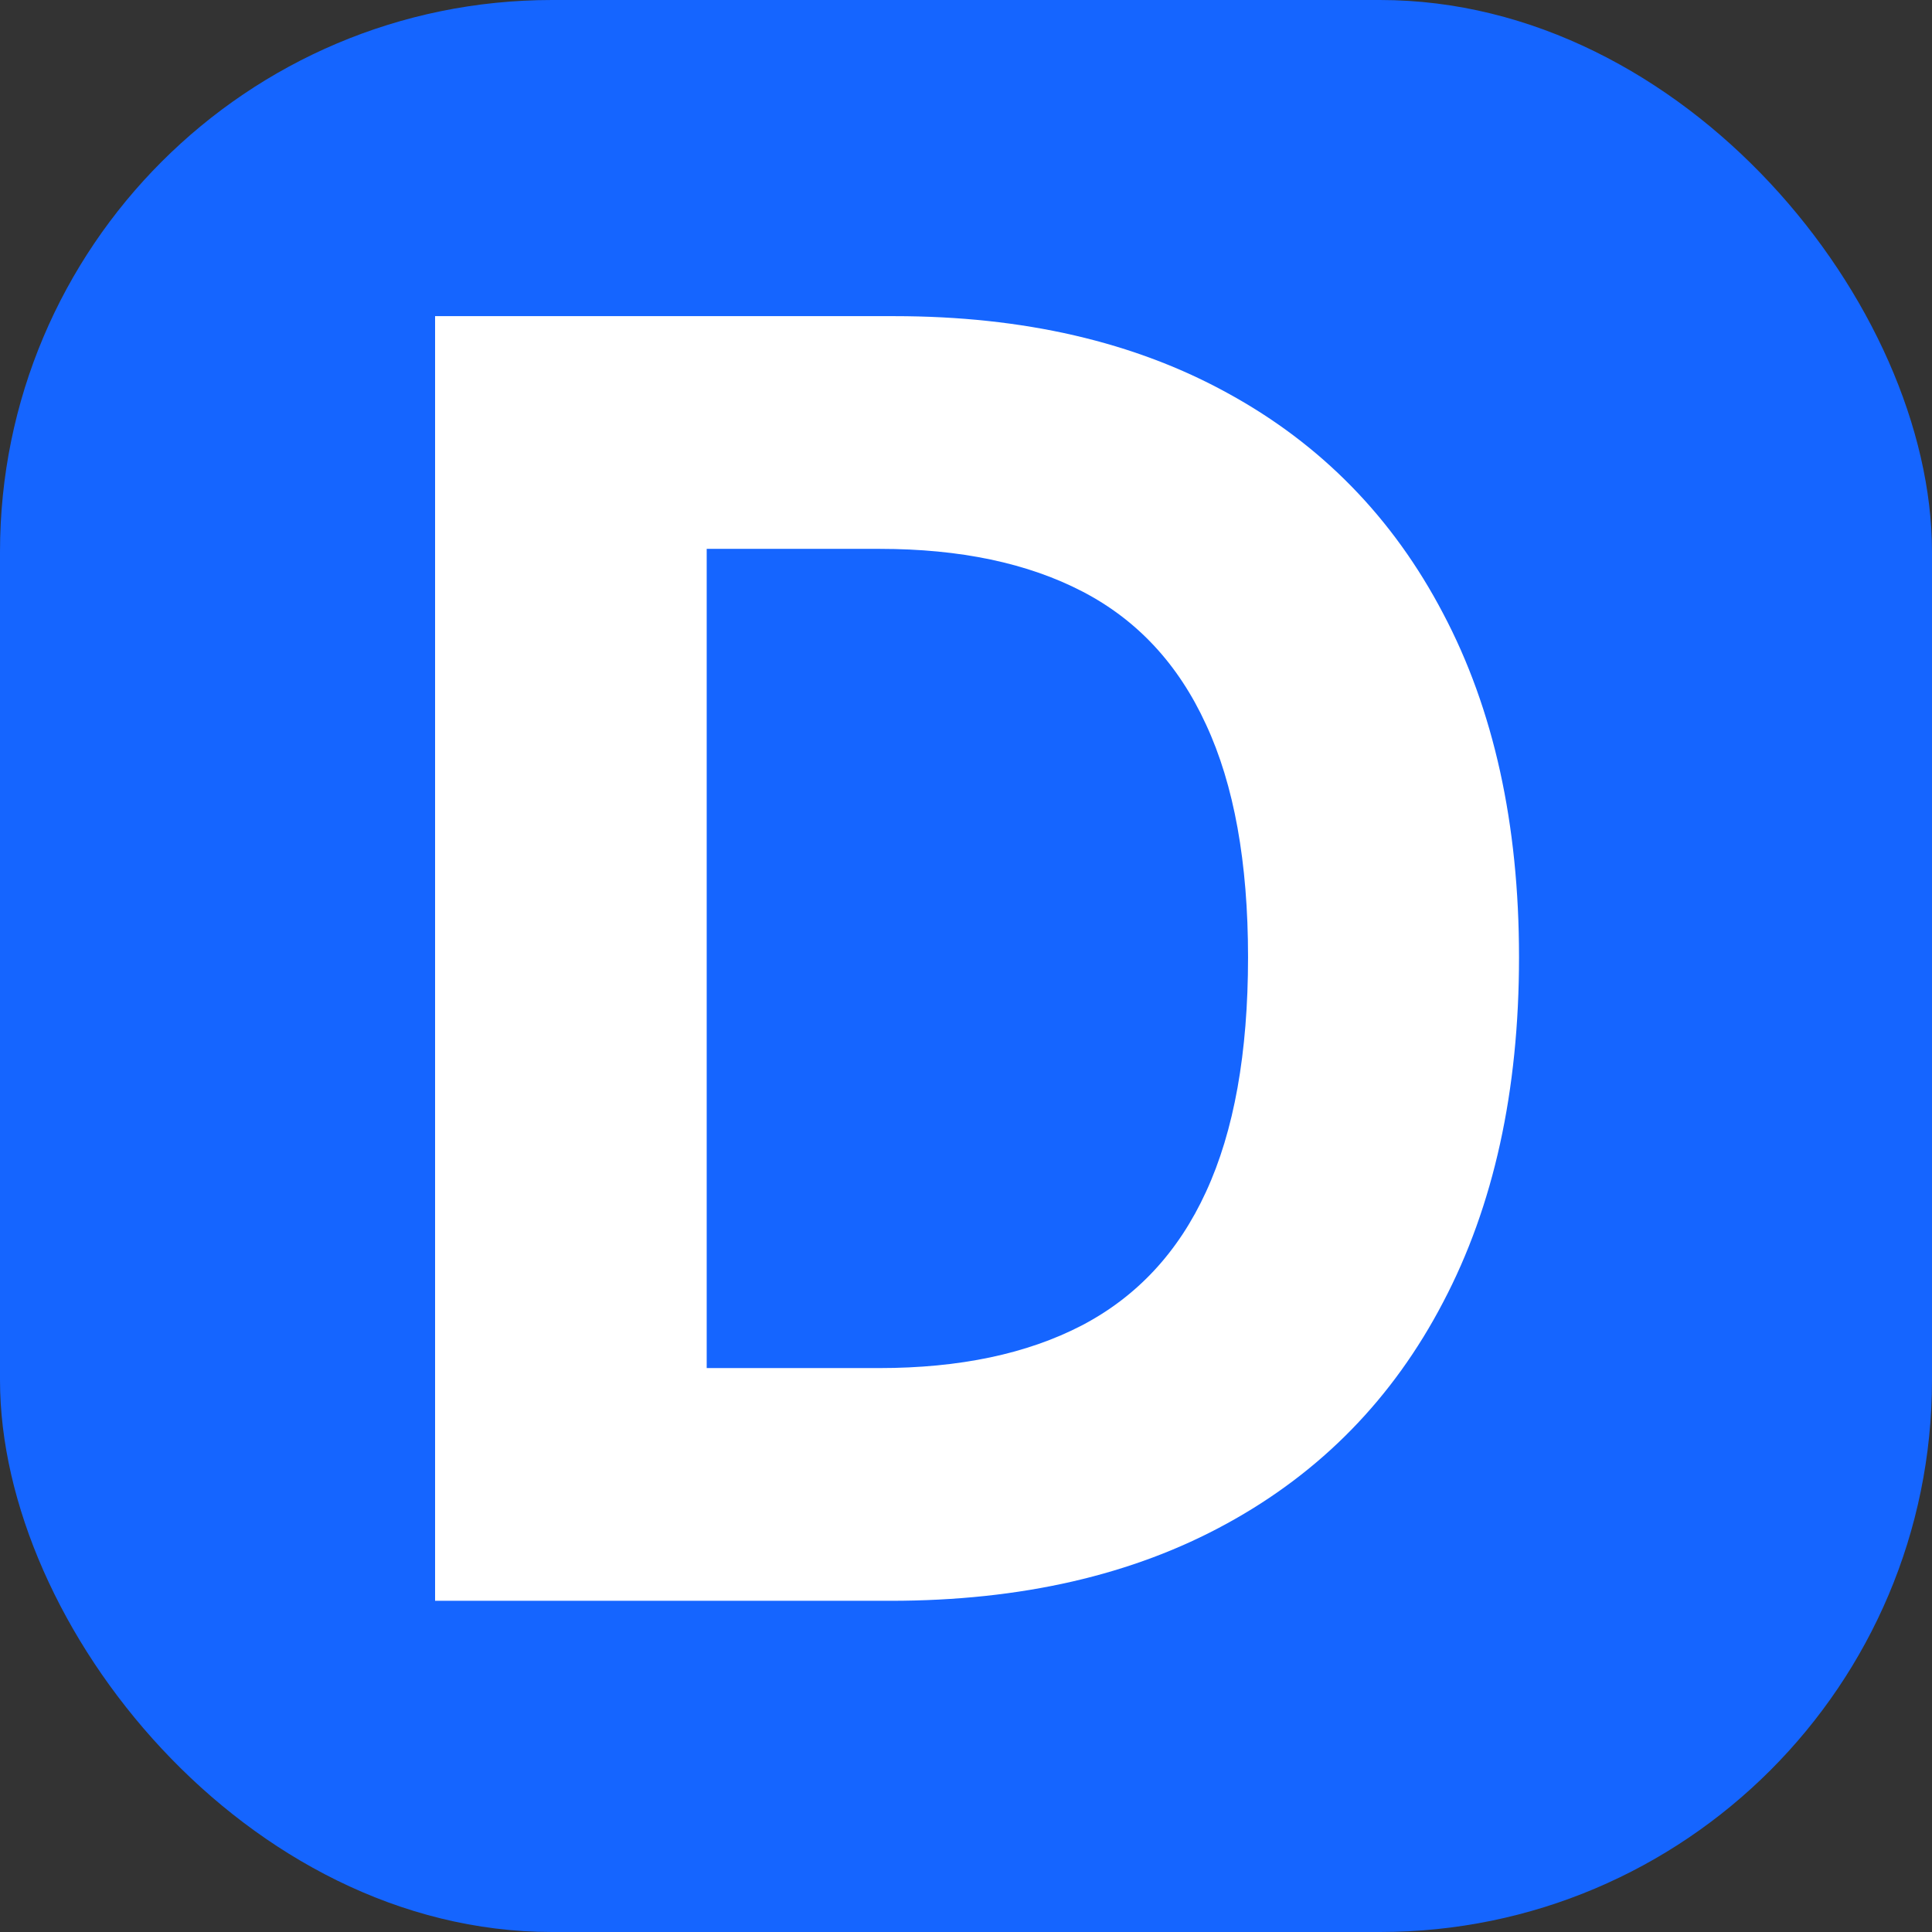 <svg width="140" height="140" viewBox="0 0 140 140" fill="none" xmlns="http://www.w3.org/2000/svg">
<rect x="0" y="0" width="140" height="140" fill="#333333" stroke="none"/>
<rect width="140" height="140" rx="40" fill="#1565FF"/>
<path d="M64.528 116H31.528V22.909H64.801C74.165 22.909 82.225 24.773 88.983 28.5C95.74 32.197 100.938 37.515 104.574 44.455C108.241 51.394 110.074 59.697 110.074 69.364C110.074 79.061 108.241 87.394 104.574 94.364C100.938 101.333 95.71 106.682 88.892 110.409C82.104 114.136 73.983 116 64.528 116ZM51.21 99.136H63.71C69.528 99.136 74.422 98.106 78.392 96.046C82.392 93.954 85.392 90.727 87.392 86.364C89.422 81.97 90.438 76.303 90.438 69.364C90.438 62.485 89.422 56.864 87.392 52.5C85.392 48.136 82.407 44.924 78.438 42.864C74.468 40.803 69.574 39.773 63.756 39.773H51.21V99.136Z" fill="white"/>
</svg>
